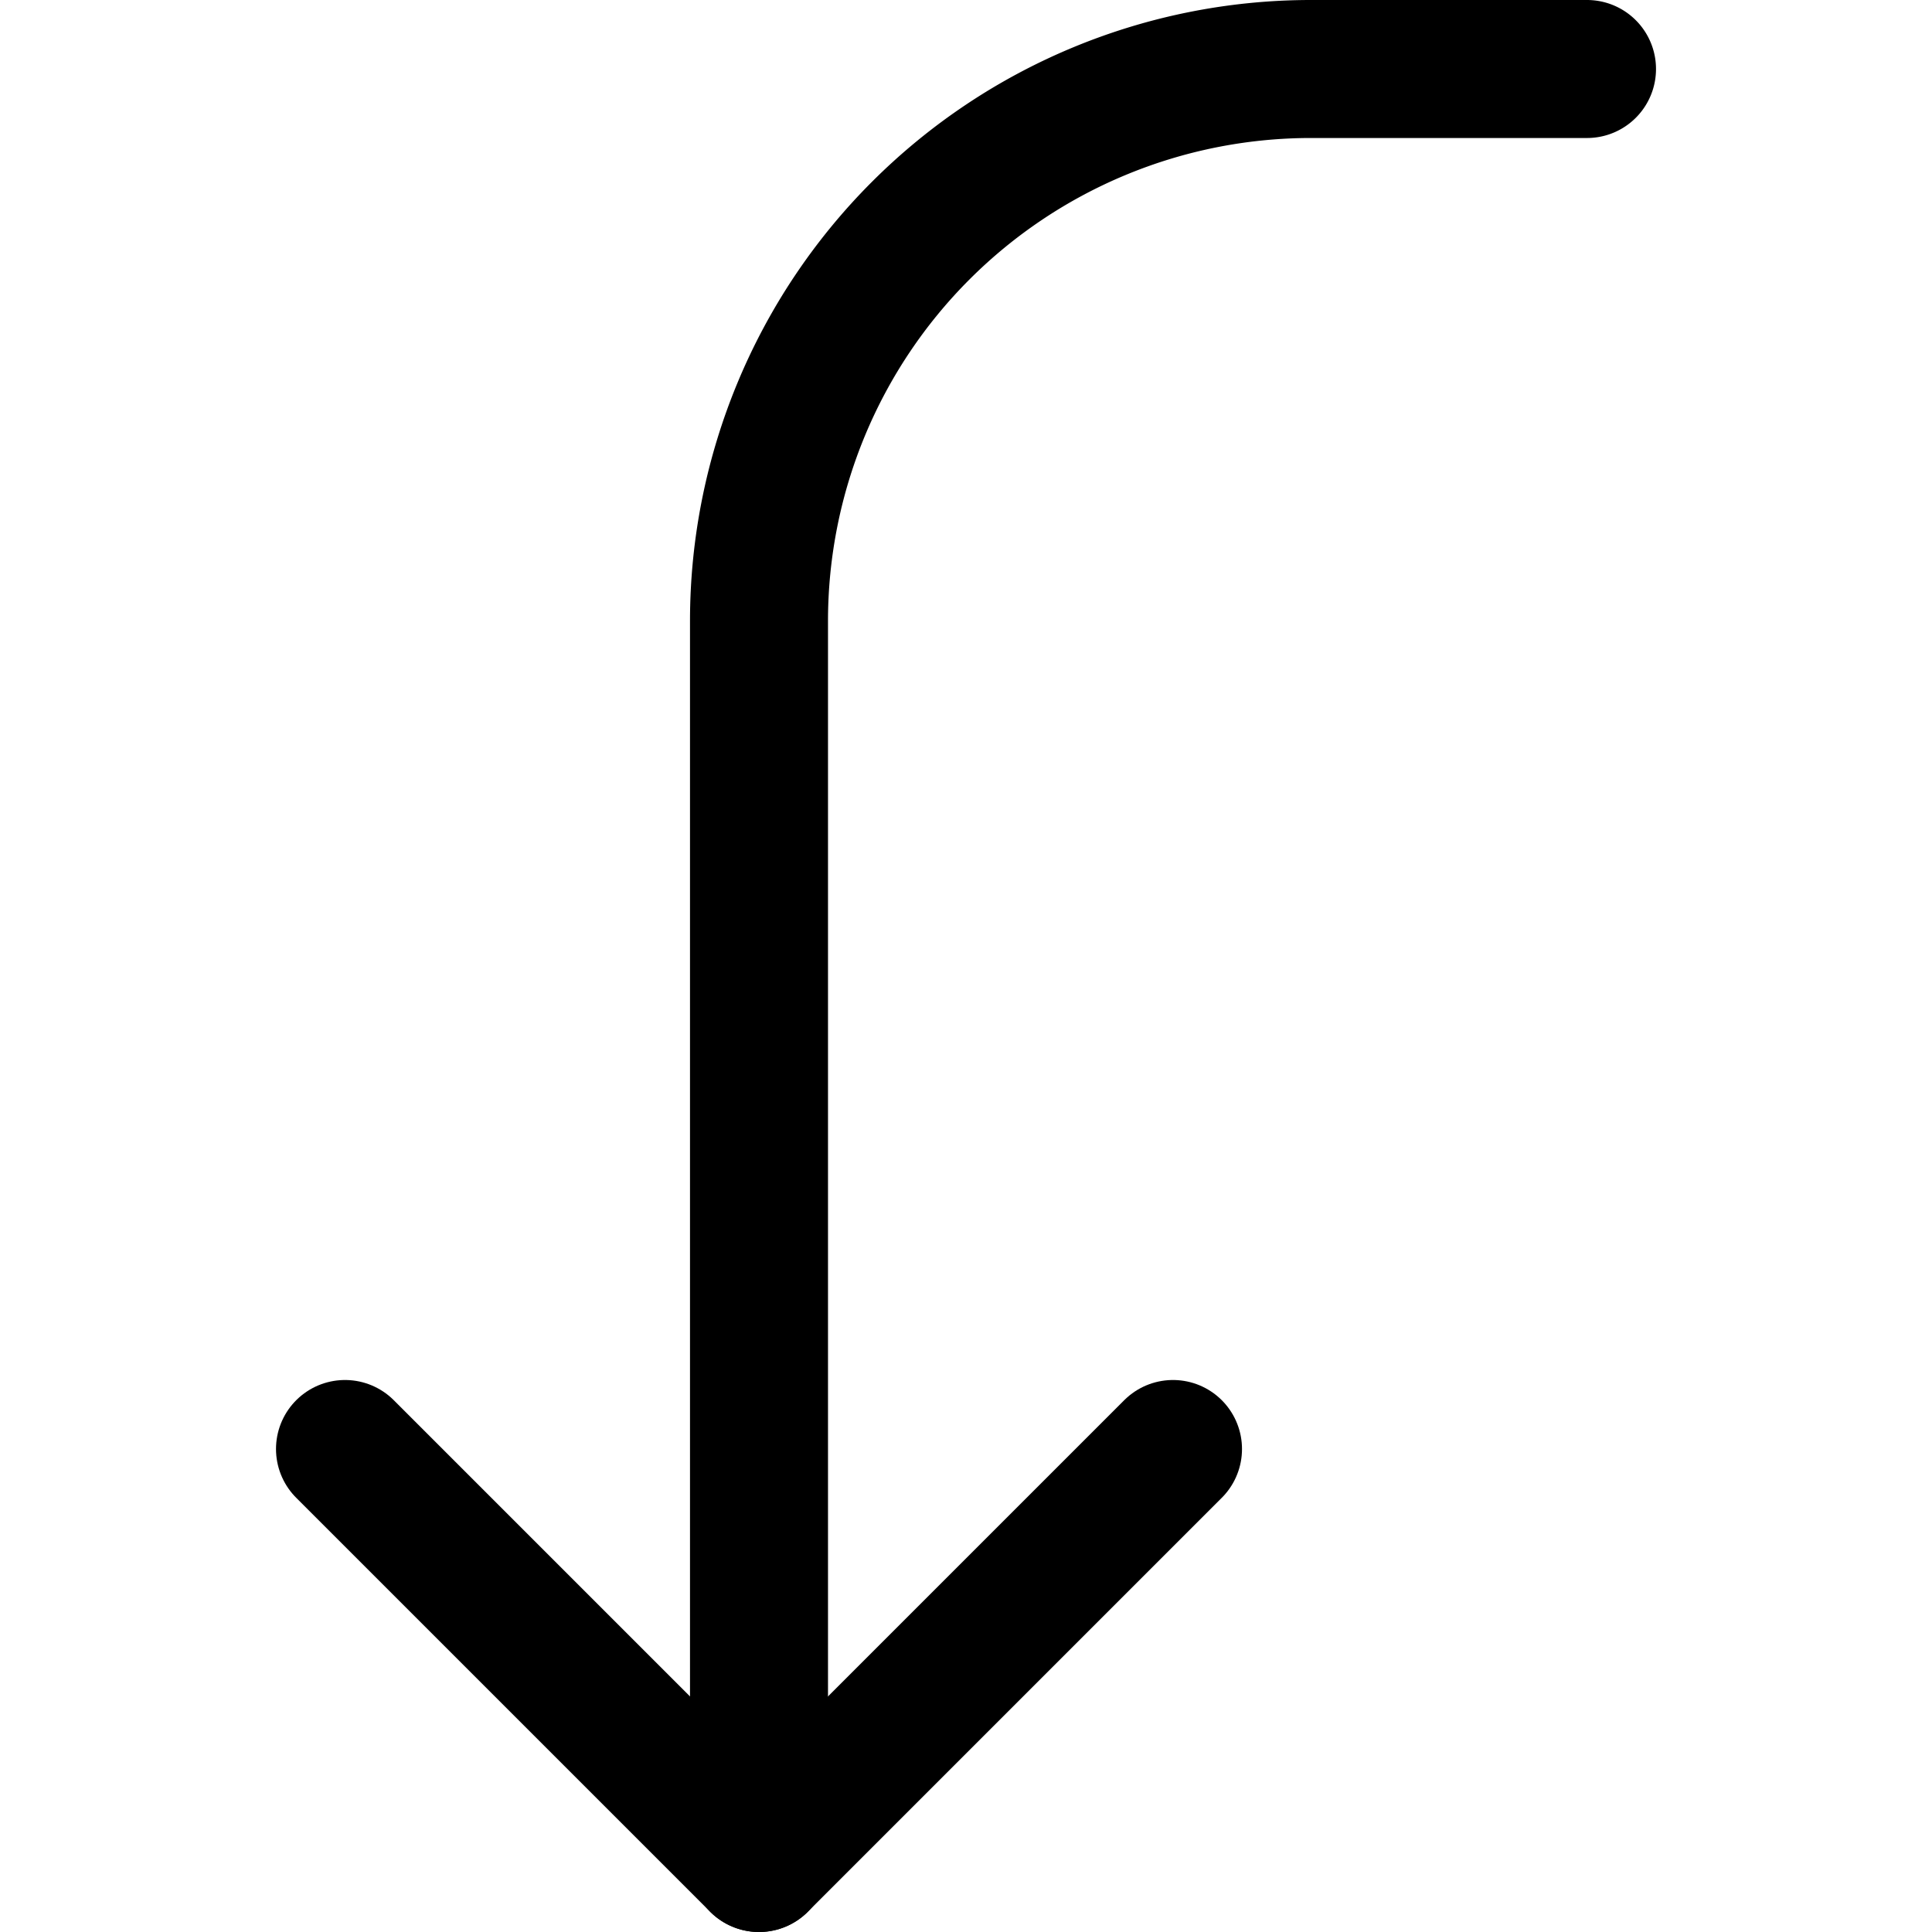 <svg xmlns="http://www.w3.org/2000/svg" viewBox="0 0 14 14">
  
<g transform="matrix(1,0,0,1,0,0)"><g>
    <polyline points="2.5 10.5 5.5 13.5 8.5 10.5" style="fill: none;stroke: #000000;stroke-linecap: round;stroke-linejoin: round"></polyline>
    <path d="M11.5.5h-2a4,4,0,0,0-4,4v9" style="fill: none;stroke: #000000;stroke-linecap: round;stroke-linejoin: round"></path>
  </g></g></svg>
